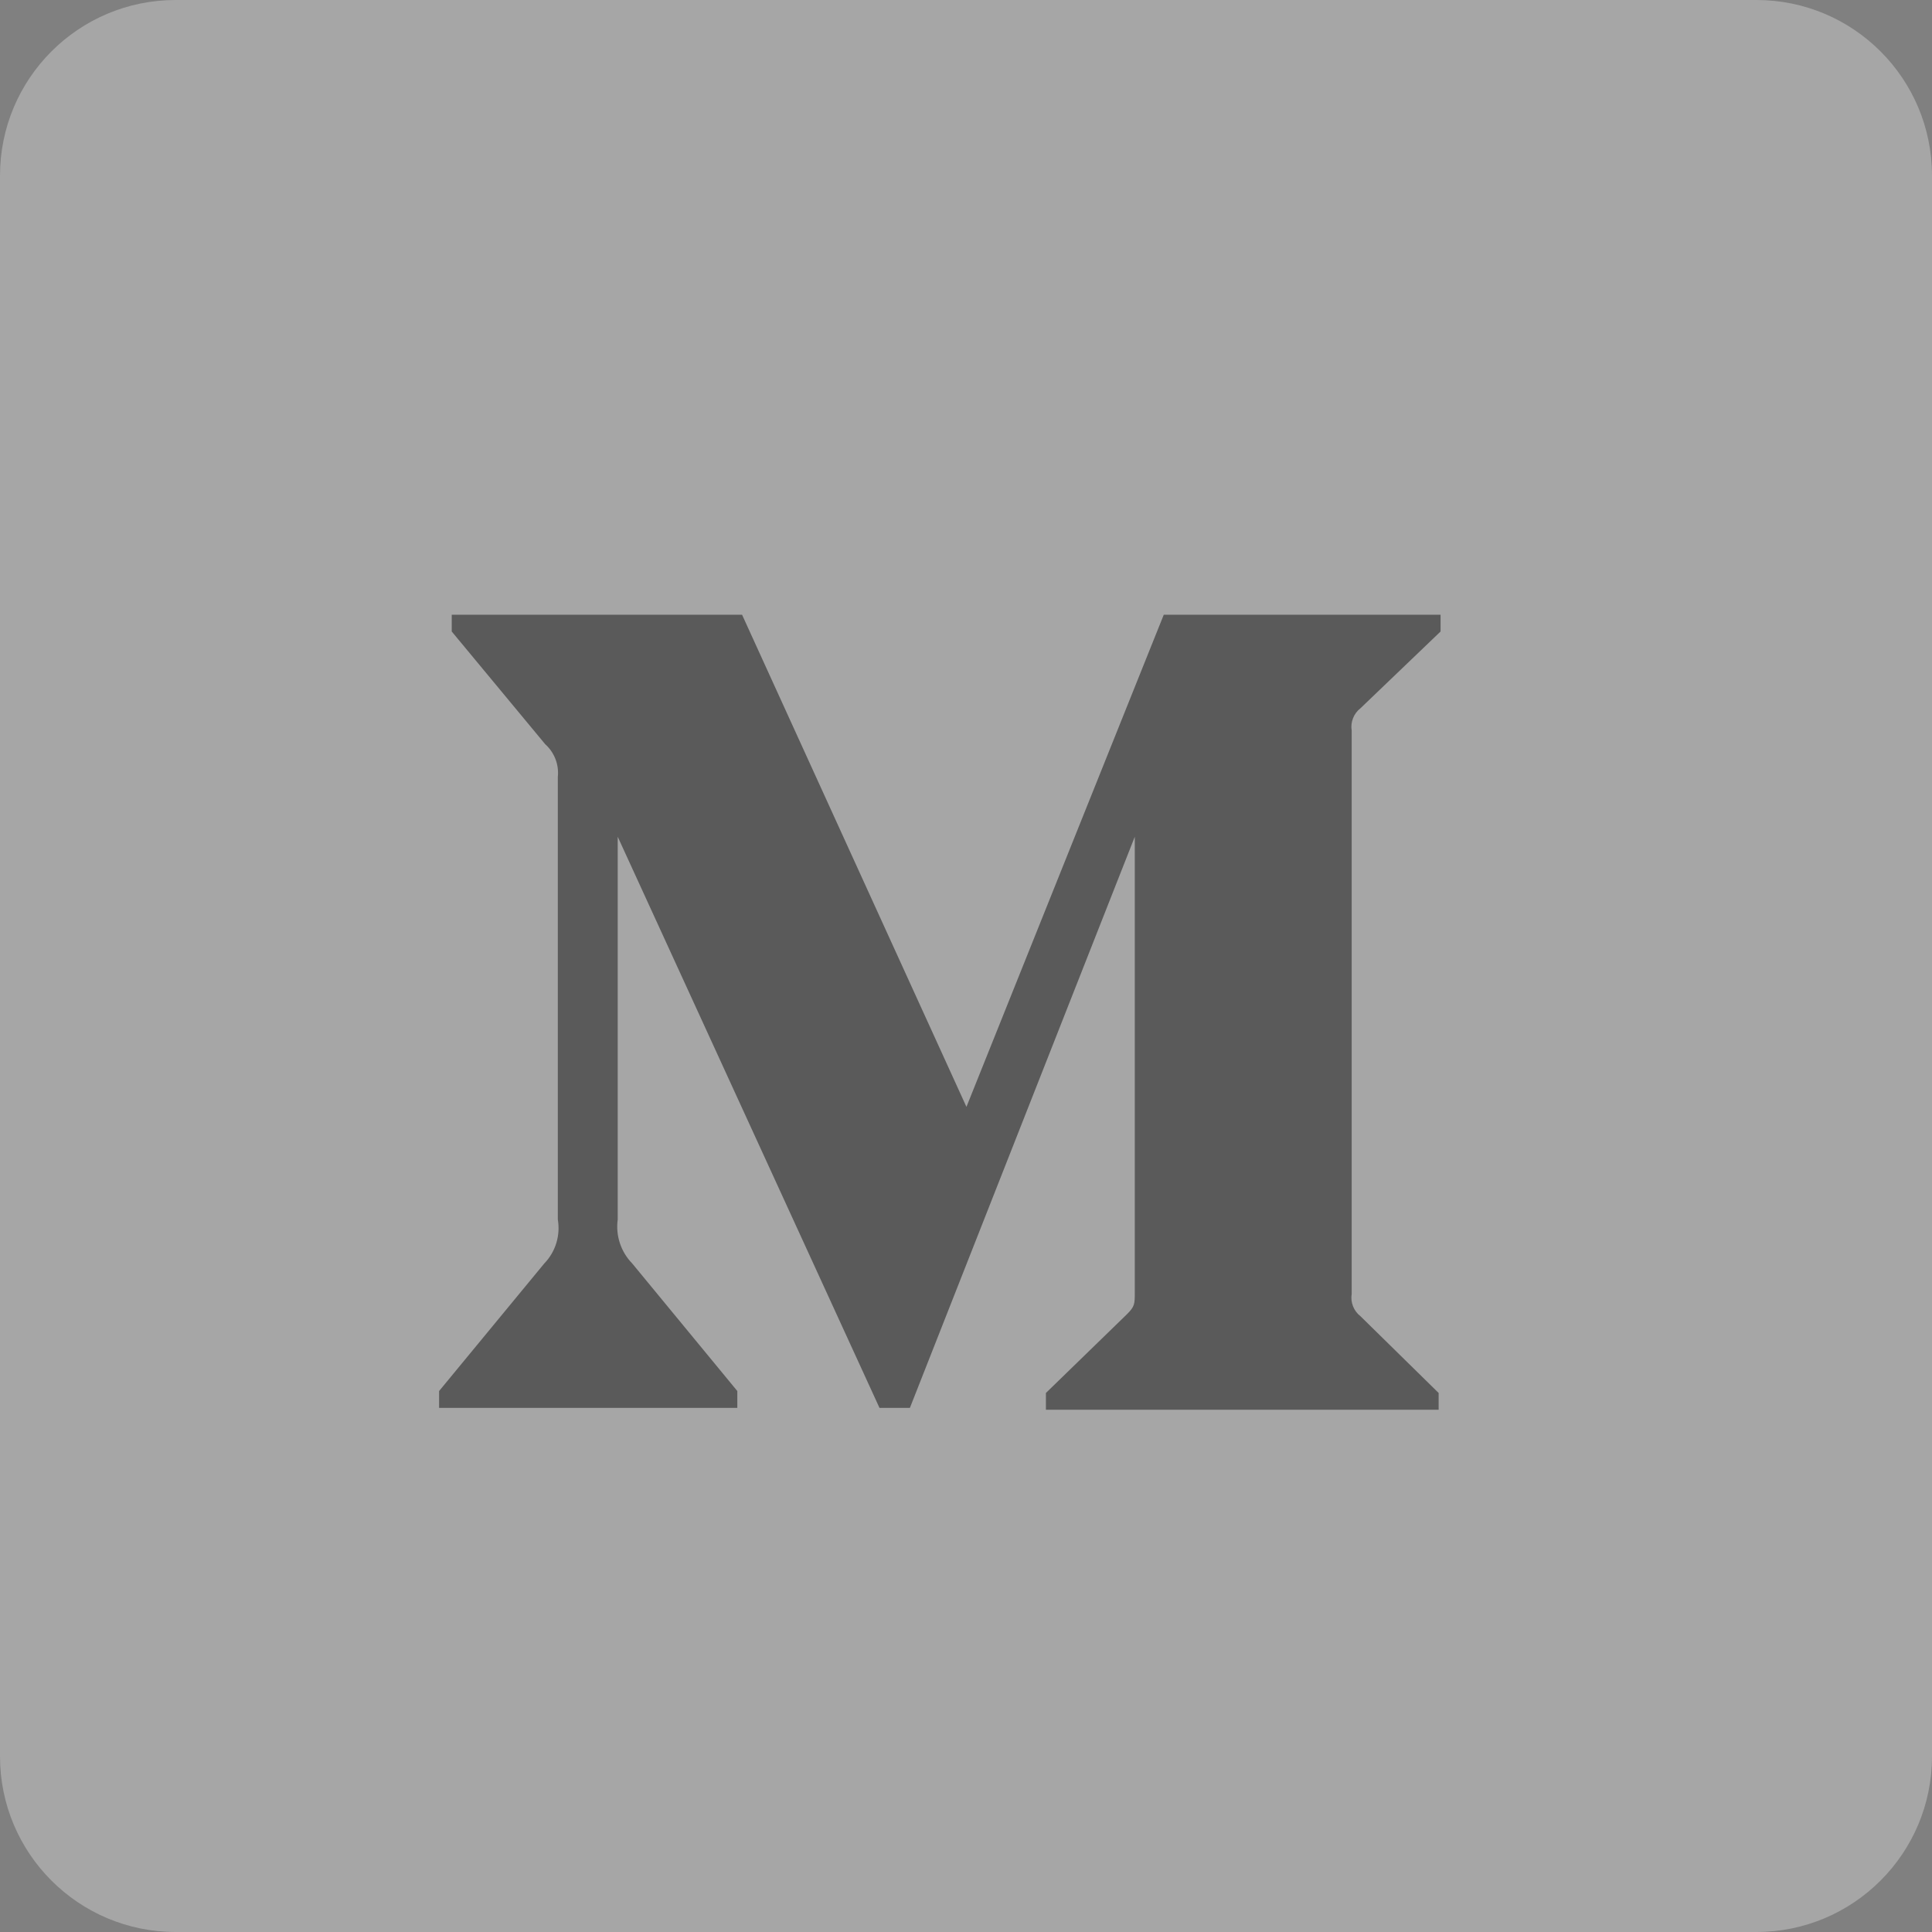 <?xml version="1.0" encoding="UTF-8"?>
<svg width="22px" height="22px" viewBox="0 0 22 22" version="1.1" xmlns="http://www.w3.org/2000/svg" xmlns:xlink="http://www.w3.org/1999/xlink">
    <rect x="0" y="0" width="22" height="22" fill="#808080" stroke="none"/>
    <title>icon-x copy</title>
    <g id="MM" stroke="none" stroke-width="1" fill="none" fill-rule="evenodd" opacity="0.3">
        <g id="method" transform="translate(-311, -1847)">
            <g id="icon-x-copy" transform="translate(311, 1847)">
                <path d="M2,0 C0.895,0 0,0.895 0,2 L0,20 C0,21.105 0.895,22 2,22 L20,22 C21.105,22 22,21.105 22,20 L22,2 C22,0.895 21.105,0 20,0 L2,0 Z" id="Shape" fill="#FFFFFF" fill-rule="nonzero"></path>
                <g id="iconmonstr-medium-1" transform="translate(5, 7)" fill="#000000">
                    <path d="M1.352,1.847 C1.367,1.707 1.313,1.568 1.208,1.474 L0.144,0.191 L0.144,0 L3.45,0 L6.005,5.604 L8.252,0 L11.404,0 L11.404,0.191 L10.493,1.064 C10.415,1.124 10.376,1.223 10.392,1.32 L10.392,7.734 C10.376,7.83 10.415,7.929 10.493,7.989 L11.382,8.862 L11.382,9.053 L6.91,9.053 L6.91,8.862 L7.831,7.967 C7.922,7.877 7.922,7.85 7.922,7.712 L7.922,2.528 L5.361,9.032 L5.015,9.032 L2.034,2.528 L2.034,6.887 C2.009,7.07 2.07,7.255 2.199,7.387 L3.396,8.84 L3.396,9.032 L0,9.032 L0,8.84 L1.198,7.387 C1.326,7.255 1.383,7.069 1.352,6.887 L1.352,1.847 L1.352,1.847 Z" id="Path"></path>
                </g>
            </g>
        </g>
    </g>
</svg>